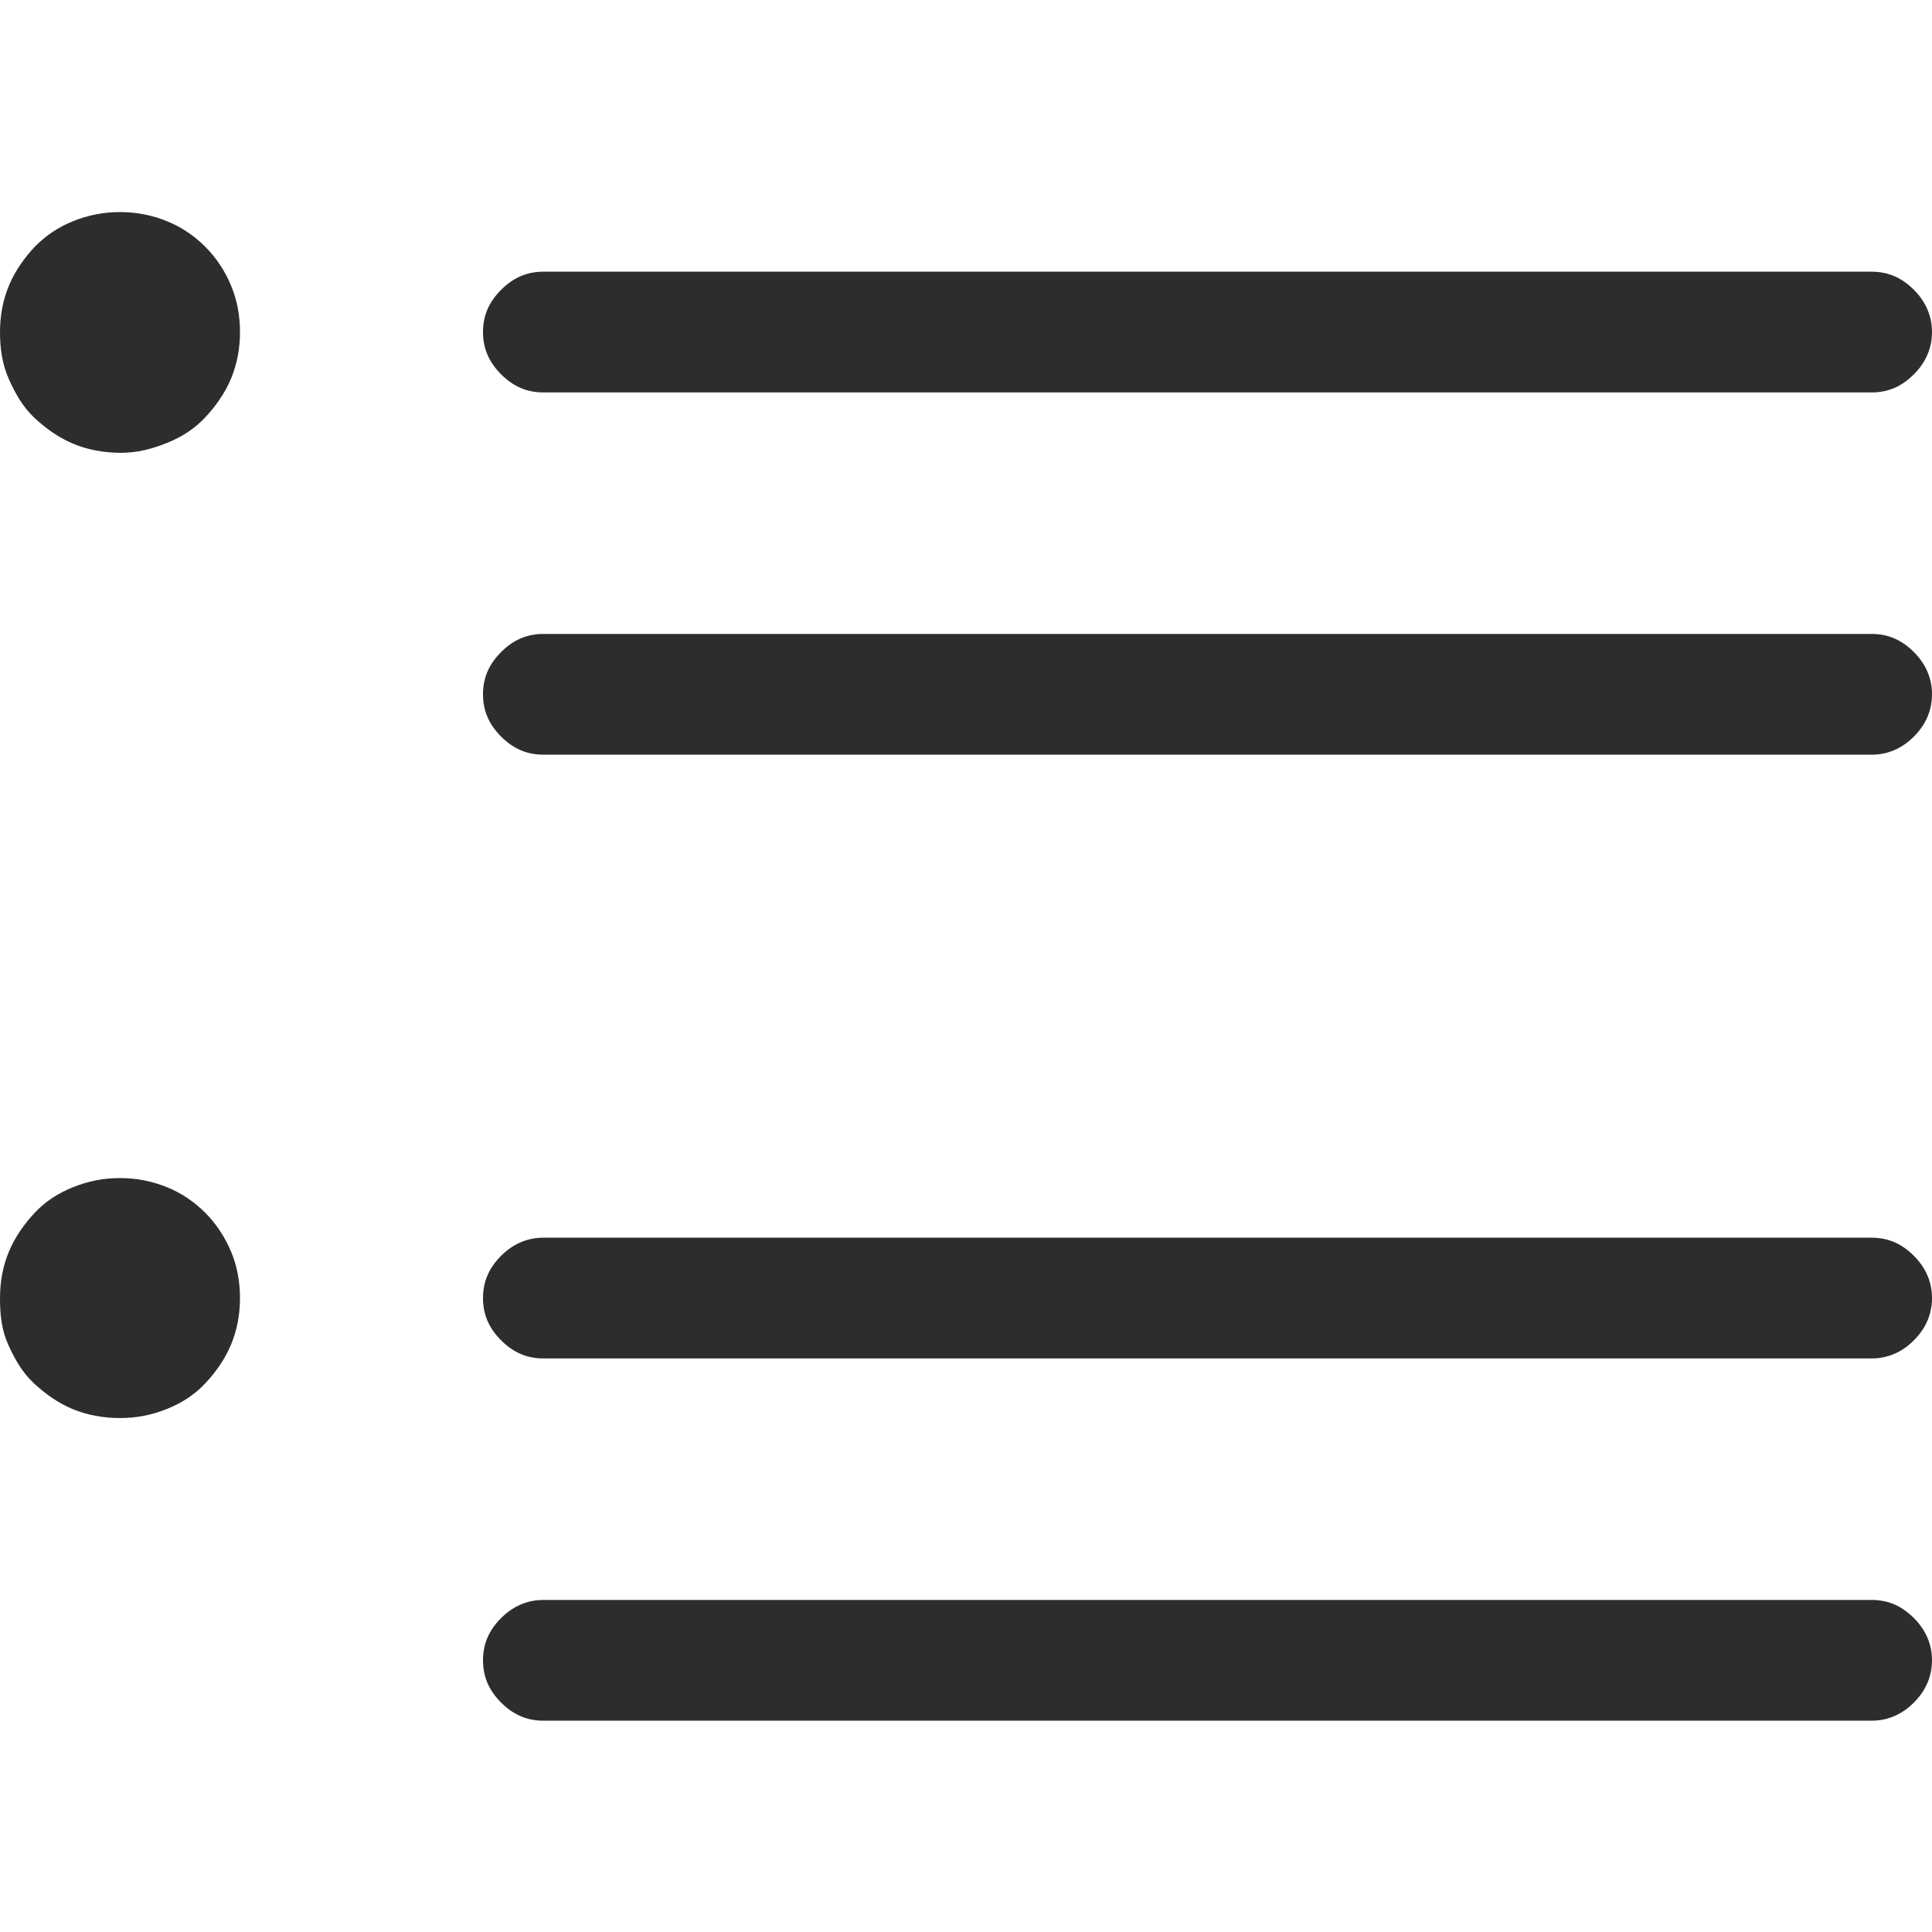 <?xml version="1.0" encoding="utf-8"?>
<!-- Generator: Adobe Illustrator 27.5.0, SVG Export Plug-In . SVG Version: 6.00 Build 0)  -->
<svg version="1.1" id="Layer_1" xmlns="http://www.w3.org/2000/svg" xmlns:xlink="http://www.w3.org/1999/xlink" x="0px" y="0px"
	 viewBox="0 0 256 256" style="enable-background:new 0 0 256 256;" xml:space="preserve">
<style type="text/css">
	.st0{fill:#2D2D2D;}
</style>
<g>
	<path class="st0" d="M0,44c0-2.2,0.4-4.3,1.2-6.2s2-3.6,3.4-5.1c1.5-1.5,3.1-2.6,5.1-3.4s4-1.2,6.2-1.2c2.2,0,4.2,0.4,6.2,1.2
		s3.7,2,5.1,3.4c1.5,1.5,2.6,3.2,3.4,5.1s1.2,4,1.2,6.2c0,2.2-0.4,4.3-1.2,6.2s-2,3.6-3.4,5.1s-3.1,2.6-5.1,3.4S18.2,60,16,60
		s-4.4-0.4-6.3-1.2s-3.6-2-5.1-3.4s-2.5-3.1-3.4-5.1S0,46.2,0,44z M0,172c0-2.2,0.4-4.3,1.2-6.2s2-3.6,3.4-5.1s3.1-2.6,5.1-3.4
		s4-1.2,6.2-1.2c2.2,0,4.2,0.4,6.2,1.2s3.7,2,5.1,3.4s2.6,3.2,3.4,5.1s1.2,4,1.2,6.2c0,2.2-0.4,4.3-1.2,6.2s-2,3.6-3.4,5.1
		s-3.1,2.6-5.1,3.4s-4,1.2-6.2,1.2s-4.4-0.4-6.3-1.2s-3.6-2-5.1-3.4s-2.5-3.1-3.4-5.1S0,174.2,0,172z M72,52c-2.2,0-4-0.8-5.6-2.4
		S64,46.2,64,44s0.8-4,2.4-5.6S69.8,36,72,36h176c2.2,0,4,0.8,5.6,2.4s2.4,3.5,2.4,5.6s-0.8,4-2.4,5.6S250.2,52,248,52H72z M72,100
		c-2.2,0-4-0.8-5.6-2.4S64,94.2,64,92s0.8-4,2.4-5.6S69.8,84,72,84h176c2.2,0,4,0.8,5.6,2.4s2.4,3.5,2.4,5.6s-0.8,4-2.4,5.6
		s-3.5,2.4-5.6,2.4H72z M72,180c-2.2,0-4-0.8-5.6-2.4S64,174.2,64,172s0.8-4,2.4-5.6s3.5-2.4,5.6-2.4h176c2.2,0,4,0.8,5.6,2.4
		s2.4,3.5,2.4,5.6s-0.8,4-2.4,5.6s-3.5,2.4-5.6,2.4H72z M72,228c-2.2,0-4-0.8-5.6-2.4S64,222.2,64,220s0.8-4,2.4-5.6
		s3.5-2.4,5.6-2.4h176c2.2,0,4,0.8,5.6,2.4s2.4,3.5,2.4,5.6s-0.8,4-2.4,5.6s-3.5,2.4-5.6,2.4H72z"/>
</g>
</svg>
